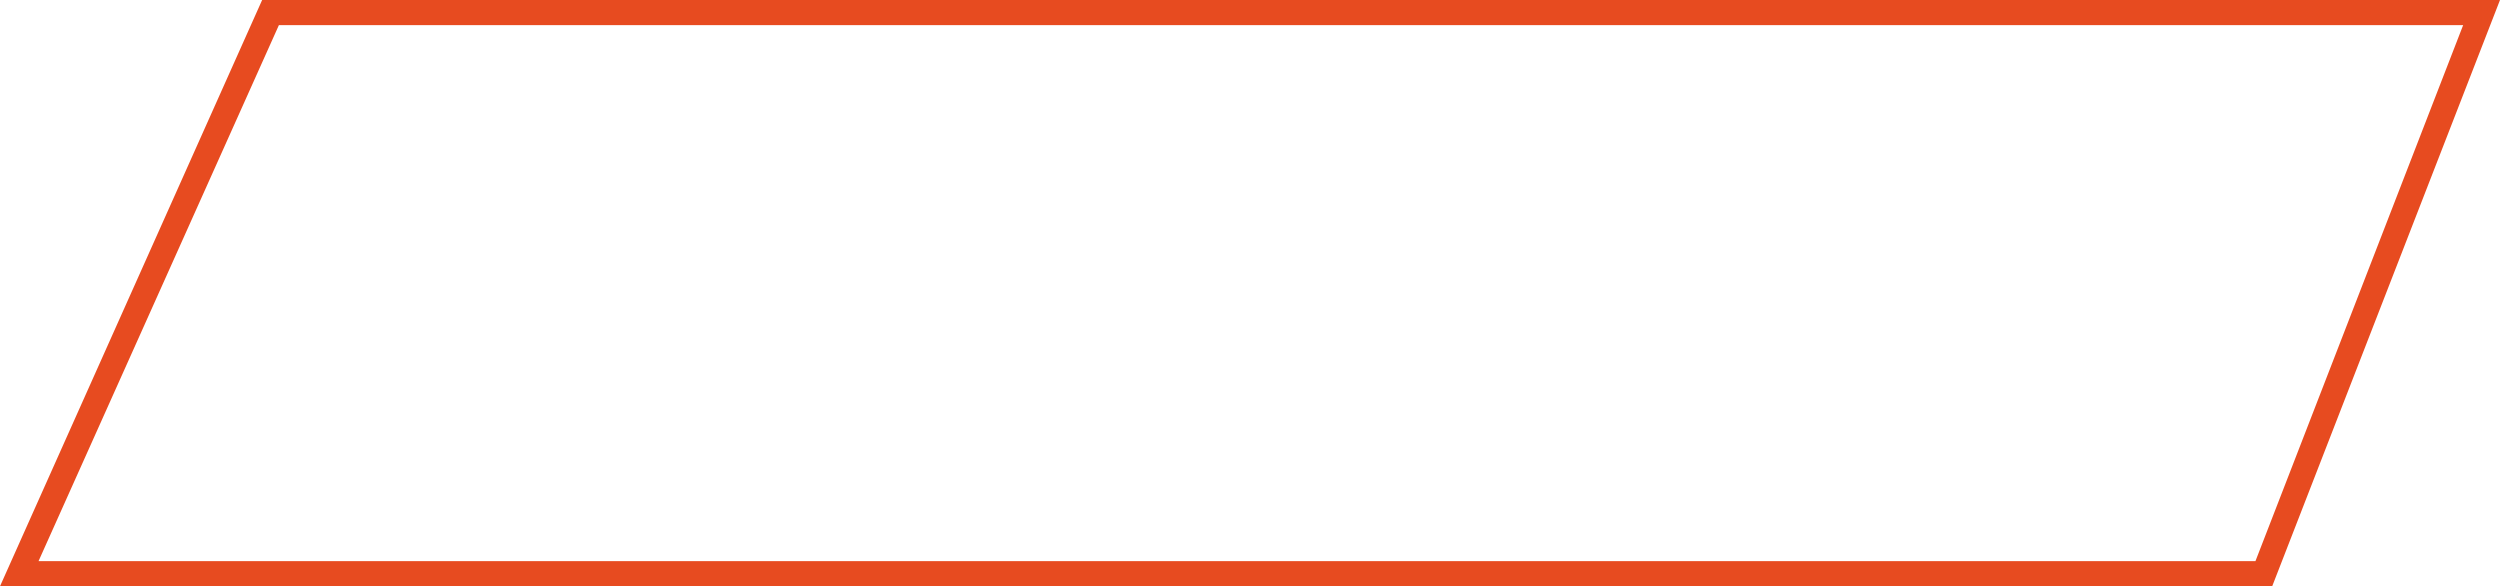 <?xml version="1.0" encoding="utf-8"?> <svg xmlns="http://www.w3.org/2000/svg" xmlns:xlink="http://www.w3.org/1999/xlink" version="1.1" id="Слой_1" x="0px" y="0px" viewBox="0 0 298.5 70" style="enable-background:new 0 0 298.5 70;" xml:space="preserve"> <style type="text/css"> .st0{fill:#1C529E;} .st1{fill:url(#SVGID_00000018940969500715321430000005189267849823839363_);} .st2{fill:url(#SVGID_00000050624541543282257100000014398220764285715622_);} .st3{fill:#FFFFFF;} .st4{clip-path:url(#SVGID_00000054979258489944720770000004826014818836175013_);} .st5{fill:url(#SVGID_00000093882946844212772390000009802205041031521687_);} .st6{clip-path:url(#SVGID_00000065038437370188091250000017587073290053965989_);fill:url(#SVGID_00000145029171465543927080000001337151366228854158_);} .st7{clip-path:url(#SVGID_00000046331505303556134620000000387999456442343323_);fill:url(#SVGID_00000089544328794949308250000016871224292939634331_);} .st8{fill:url(#SVGID_00000173148495414434389210000004084606082810119103_);} .st9{fill:none;} .st10{fill:#E74B20;} .st11{fill:#1D1E1C;} .st12{fill:#1D1D1B;} .st13{clip-path:url(#SVGID_00000063592845699852263730000010761547090150941079_);} .st14{clip-path:url(#SVGID_00000063592845699852263730000010761547090150941079_);fill:url(#SVGID_00000062173519238207291910000005938624459561685929_);} .st15{clip-path:url(#SVGID_00000077323924265849073960000008941279837750166673_);} .st16{clip-path:url(#SVGID_00000018949941106598210170000015582831631119822761_);} .st17{fill:url(#SVGID_00000145775644815383421690000014031163329920391341_);} .st18{clip-path:url(#SVGID_00000003083332515288296110000004074683808145102994_);} .st19{fill:url(#SVGID_00000109737654400535306370000016744542929853430696_);} .st20{clip-path:url(#SVGID_00000047059468361603037590000007551279441367065991_);} .st21{fill:url(#SVGID_00000092424248489948942470000016771577774420144774_);} .st22{fill:url(#SVGID_00000081639221185591807840000002892027475956093085_);} </style> <g> <path class="st10" d="M271.3,70H0L31.3,0h267.2L271.3,70z M4.6,67h264.7l24.8-64H33.3L4.6,67z"></path> </g> <g> <defs> <polygon id="SVGID_00000114063087405293265100000013099671980935514025_" points="-49.6,-89.9 -418.2,-89.9 -418.2,-178.5 -9.2,-178.5 "></polygon> </defs> <clipPath id="SVGID_00000023976006506416001550000014879282295322179489_"> <use xlink:href="#SVGID_00000114063087405293265100000013099671980935514025_" style="overflow:visible;"></use> </clipPath> <g style="clip-path:url(#SVGID_00000023976006506416001550000014879282295322179489_);"> <image style="overflow:visible;" width="4000" height="2596" transform="matrix(0.122 0 0 0.122 -421.185 -217.751)"> </image> </g> </g> </svg> 